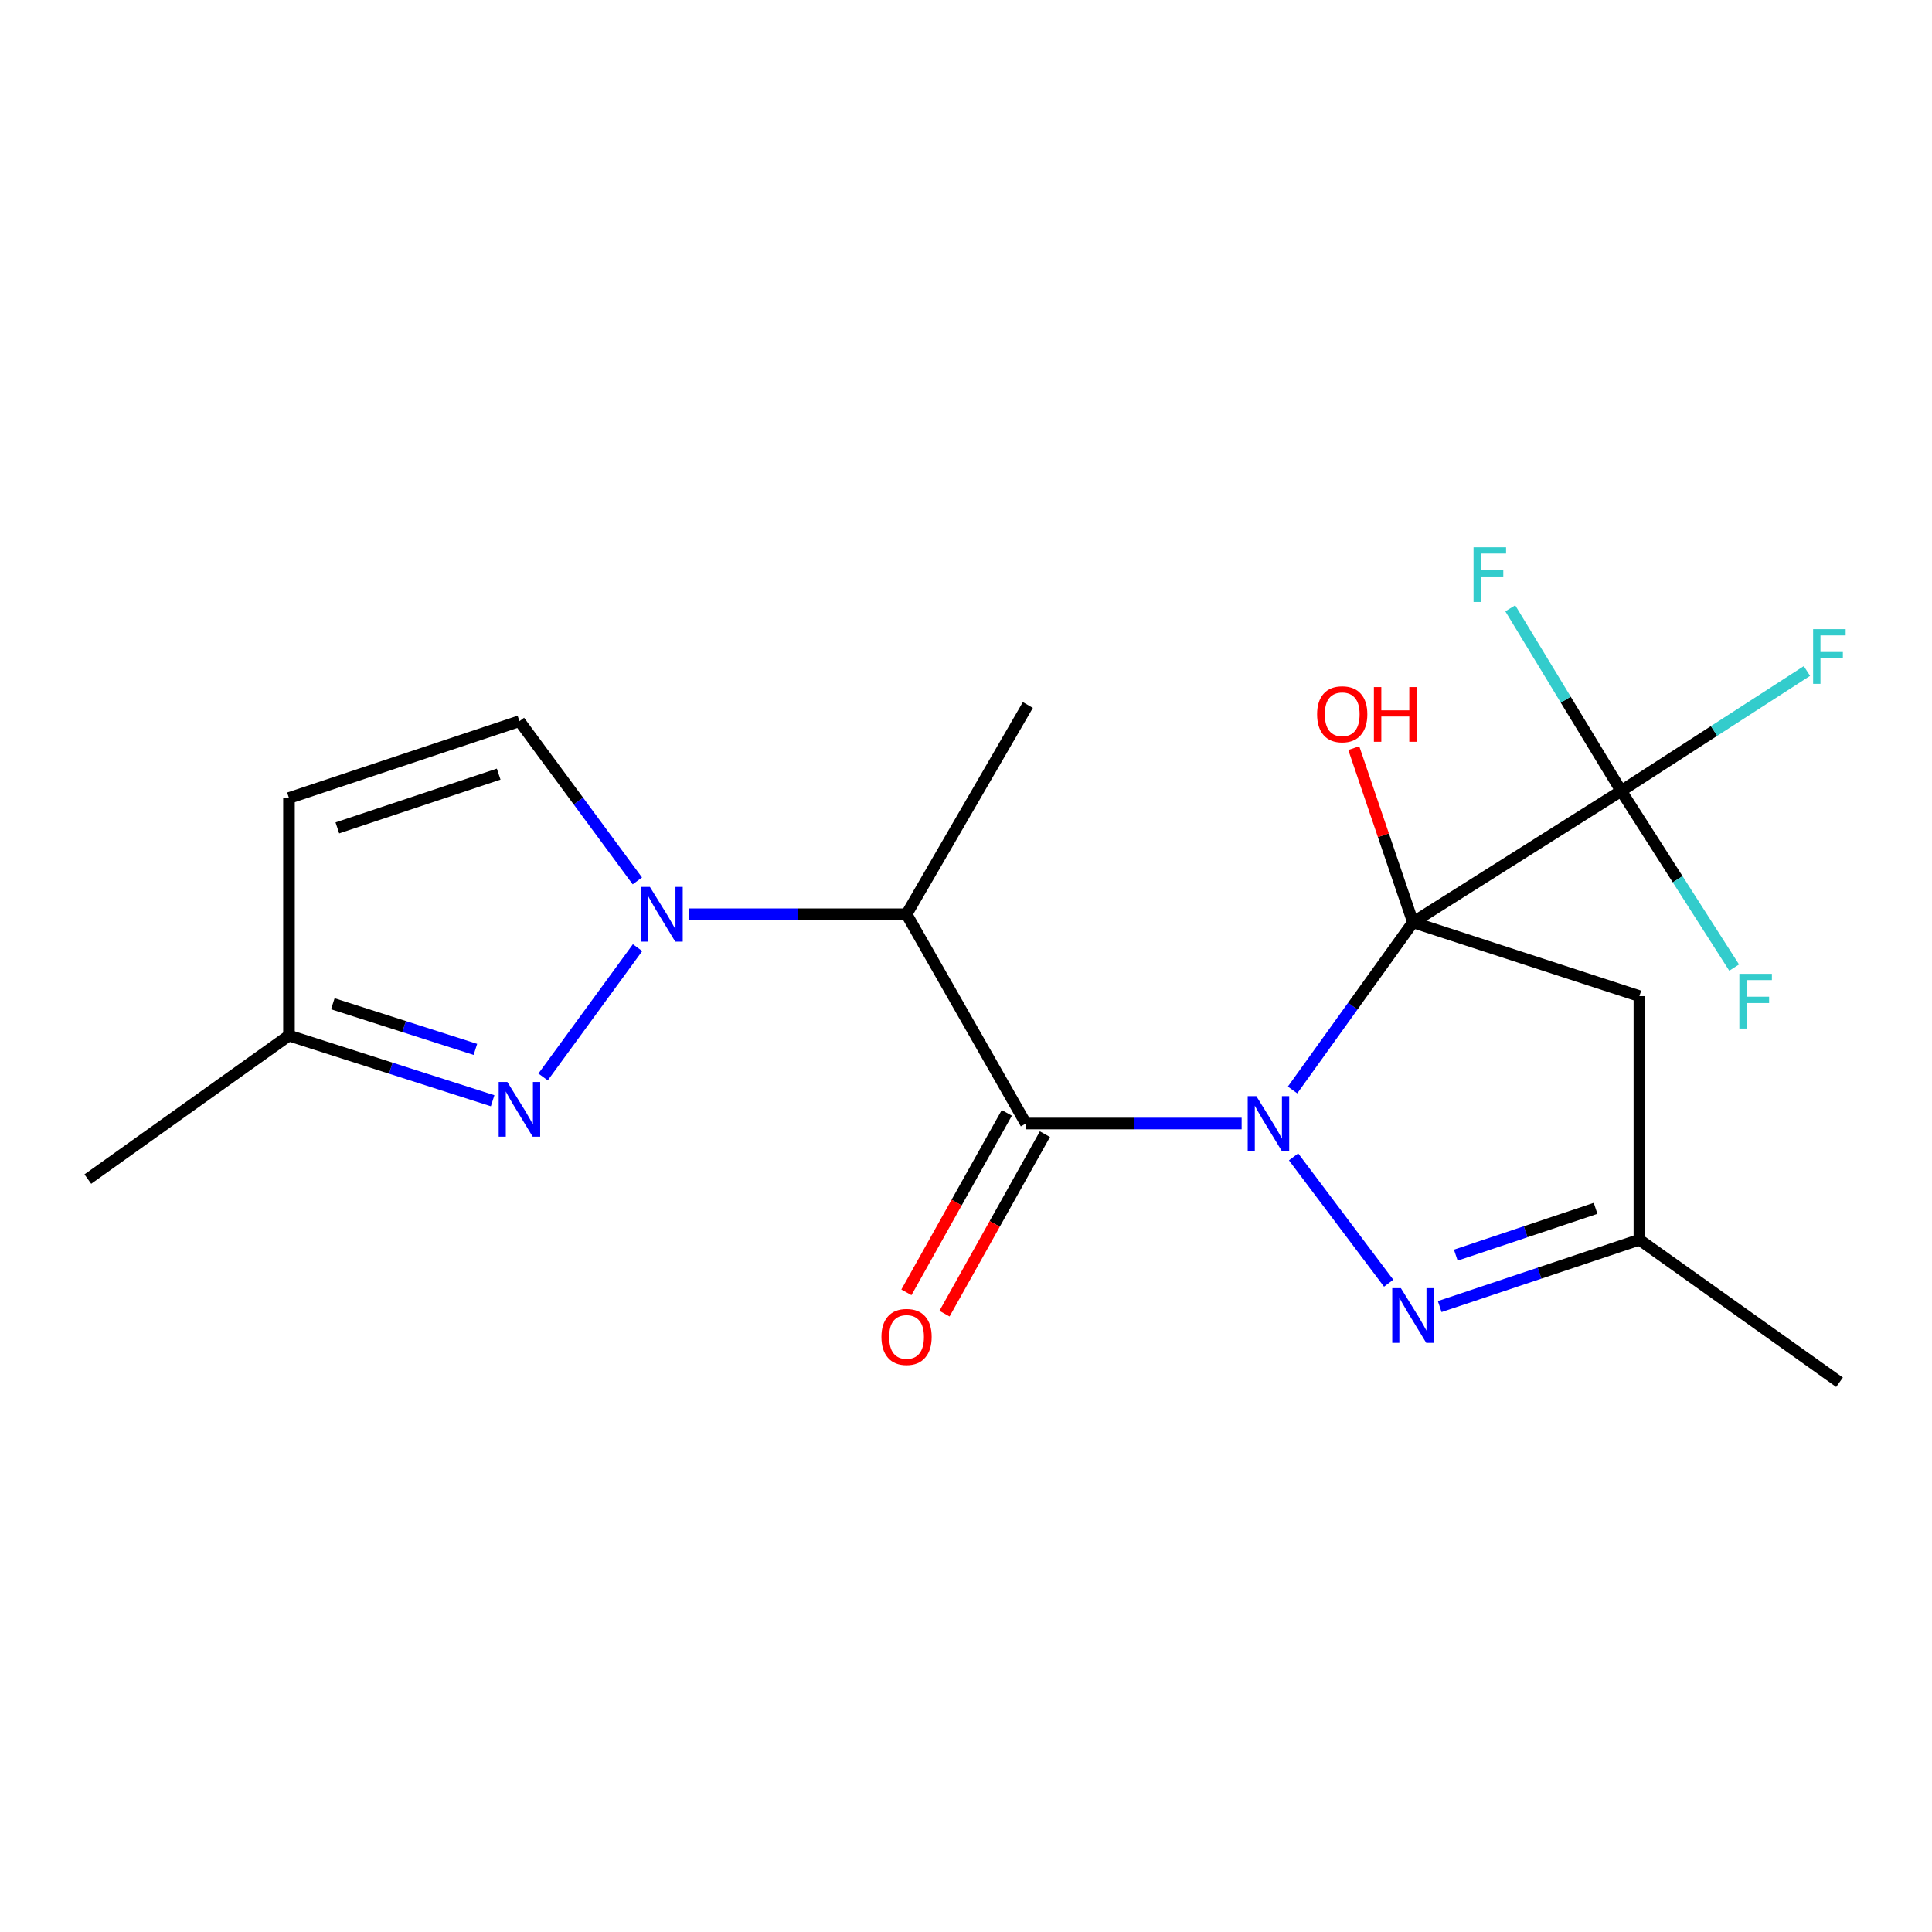 <?xml version='1.0' encoding='iso-8859-1'?>
<svg version='1.1' baseProfile='full'
              xmlns='http://www.w3.org/2000/svg'
                      xmlns:rdkit='http://www.rdkit.org/xml'
                      xmlns:xlink='http://www.w3.org/1999/xlink'
                  xml:space='preserve'
width='1000px' height='1000px' viewBox='0 0 1000 1000'>
<!-- END OF HEADER -->
<rect style='opacity:1.0;fill:#FFFFFF;stroke:none' width='1000' height='1000' x='0' y='0'> </rect>
<path class='bond-0' d='M 669.025,564.161 L 700.194,520.779' style='fill:none;fill-rule:evenodd;stroke:#0000FF;stroke-width:6px;stroke-linecap:butt;stroke-linejoin:miter;stroke-opacity:1' />
<path class='bond-0' d='M 700.194,520.779 L 731.362,477.397' style='fill:none;fill-rule:evenodd;stroke:#000000;stroke-width:6px;stroke-linecap:butt;stroke-linejoin:miter;stroke-opacity:1' />
<path class='bond-1' d='M 642.669,581.527 L 586.828,581.527' style='fill:none;fill-rule:evenodd;stroke:#0000FF;stroke-width:6px;stroke-linecap:butt;stroke-linejoin:miter;stroke-opacity:1' />
<path class='bond-1' d='M 586.828,581.527 L 530.987,581.527' style='fill:none;fill-rule:evenodd;stroke:#000000;stroke-width:6px;stroke-linecap:butt;stroke-linejoin:miter;stroke-opacity:1' />
<path class='bond-3' d='M 669.549,598.797 L 718.769,664.181' style='fill:none;fill-rule:evenodd;stroke:#0000FF;stroke-width:6px;stroke-linecap:butt;stroke-linejoin:miter;stroke-opacity:1' />
<path class='bond-5' d='M 731.362,477.397 L 839.12,409.387' style='fill:none;fill-rule:evenodd;stroke:#000000;stroke-width:6px;stroke-linecap:butt;stroke-linejoin:miter;stroke-opacity:1' />
<path class='bond-7' d='M 731.362,477.397 L 848.549,515.589' style='fill:none;fill-rule:evenodd;stroke:#000000;stroke-width:6px;stroke-linecap:butt;stroke-linejoin:miter;stroke-opacity:1' />
<path class='bond-13' d='M 731.362,477.397 L 716.037,432.314' style='fill:none;fill-rule:evenodd;stroke:#000000;stroke-width:6px;stroke-linecap:butt;stroke-linejoin:miter;stroke-opacity:1' />
<path class='bond-13' d='M 716.037,432.314 L 700.712,387.232' style='fill:none;fill-rule:evenodd;stroke:#FF0000;stroke-width:6px;stroke-linecap:butt;stroke-linejoin:miter;stroke-opacity:1' />
<path class='bond-4' d='M 530.987,581.527 L 469.23,473.216' style='fill:none;fill-rule:evenodd;stroke:#000000;stroke-width:6px;stroke-linecap:butt;stroke-linejoin:miter;stroke-opacity:1' />
<path class='bond-12' d='M 521.126,576.01 L 495.138,622.46' style='fill:none;fill-rule:evenodd;stroke:#000000;stroke-width:6px;stroke-linecap:butt;stroke-linejoin:miter;stroke-opacity:1' />
<path class='bond-12' d='M 495.138,622.46 L 469.15,668.91' style='fill:none;fill-rule:evenodd;stroke:#FF0000;stroke-width:6px;stroke-linecap:butt;stroke-linejoin:miter;stroke-opacity:1' />
<path class='bond-12' d='M 540.848,587.044 L 514.86,633.494' style='fill:none;fill-rule:evenodd;stroke:#000000;stroke-width:6px;stroke-linecap:butt;stroke-linejoin:miter;stroke-opacity:1' />
<path class='bond-12' d='M 514.86,633.494 L 488.872,679.944' style='fill:none;fill-rule:evenodd;stroke:#FF0000;stroke-width:6px;stroke-linecap:butt;stroke-linejoin:miter;stroke-opacity:1' />
<path class='bond-2' d='M 356.545,473.216 L 412.887,473.216' style='fill:none;fill-rule:evenodd;stroke:#0000FF;stroke-width:6px;stroke-linecap:butt;stroke-linejoin:miter;stroke-opacity:1' />
<path class='bond-2' d='M 412.887,473.216 L 469.23,473.216' style='fill:none;fill-rule:evenodd;stroke:#000000;stroke-width:6px;stroke-linecap:butt;stroke-linejoin:miter;stroke-opacity:1' />
<path class='bond-6' d='M 330.007,490.502 L 281.097,557.431' style='fill:none;fill-rule:evenodd;stroke:#0000FF;stroke-width:6px;stroke-linecap:butt;stroke-linejoin:miter;stroke-opacity:1' />
<path class='bond-8' d='M 329.892,455.951 L 299.374,414.615' style='fill:none;fill-rule:evenodd;stroke:#0000FF;stroke-width:6px;stroke-linecap:butt;stroke-linejoin:miter;stroke-opacity:1' />
<path class='bond-8' d='M 299.374,414.615 L 268.855,373.28' style='fill:none;fill-rule:evenodd;stroke:#000000;stroke-width:6px;stroke-linecap:butt;stroke-linejoin:miter;stroke-opacity:1' />
<path class='bond-9' d='M 745.192,676.281 L 796.87,658.979' style='fill:none;fill-rule:evenodd;stroke:#0000FF;stroke-width:6px;stroke-linecap:butt;stroke-linejoin:miter;stroke-opacity:1' />
<path class='bond-9' d='M 796.87,658.979 L 848.549,641.677' style='fill:none;fill-rule:evenodd;stroke:#000000;stroke-width:6px;stroke-linecap:butt;stroke-linejoin:miter;stroke-opacity:1' />
<path class='bond-9' d='M 753.521,649.66 L 789.696,637.549' style='fill:none;fill-rule:evenodd;stroke:#0000FF;stroke-width:6px;stroke-linecap:butt;stroke-linejoin:miter;stroke-opacity:1' />
<path class='bond-9' d='M 789.696,637.549 L 825.871,625.438' style='fill:none;fill-rule:evenodd;stroke:#000000;stroke-width:6px;stroke-linecap:butt;stroke-linejoin:miter;stroke-opacity:1' />
<path class='bond-17' d='M 469.23,473.216 L 532.017,364.906' style='fill:none;fill-rule:evenodd;stroke:#000000;stroke-width:6px;stroke-linecap:butt;stroke-linejoin:miter;stroke-opacity:1' />
<path class='bond-14' d='M 839.12,409.387 L 887.192,378.346' style='fill:none;fill-rule:evenodd;stroke:#000000;stroke-width:6px;stroke-linecap:butt;stroke-linejoin:miter;stroke-opacity:1' />
<path class='bond-14' d='M 887.192,378.346 L 935.264,347.304' style='fill:none;fill-rule:evenodd;stroke:#33CCCC;stroke-width:6px;stroke-linecap:butt;stroke-linejoin:miter;stroke-opacity:1' />
<path class='bond-15' d='M 839.12,409.387 L 868.356,455.105' style='fill:none;fill-rule:evenodd;stroke:#000000;stroke-width:6px;stroke-linecap:butt;stroke-linejoin:miter;stroke-opacity:1' />
<path class='bond-15' d='M 868.356,455.105 L 897.592,500.823' style='fill:none;fill-rule:evenodd;stroke:#33CCCC;stroke-width:6px;stroke-linecap:butt;stroke-linejoin:miter;stroke-opacity:1' />
<path class='bond-16' d='M 839.12,409.387 L 810.416,362.123' style='fill:none;fill-rule:evenodd;stroke:#000000;stroke-width:6px;stroke-linecap:butt;stroke-linejoin:miter;stroke-opacity:1' />
<path class='bond-16' d='M 810.416,362.123 L 781.712,314.858' style='fill:none;fill-rule:evenodd;stroke:#33CCCC;stroke-width:6px;stroke-linecap:butt;stroke-linejoin:miter;stroke-opacity:1' />
<path class='bond-11' d='M 254.984,569.742 L 202.278,552.873' style='fill:none;fill-rule:evenodd;stroke:#0000FF;stroke-width:6px;stroke-linecap:butt;stroke-linejoin:miter;stroke-opacity:1' />
<path class='bond-11' d='M 202.278,552.873 L 149.572,536.003' style='fill:none;fill-rule:evenodd;stroke:#000000;stroke-width:6px;stroke-linecap:butt;stroke-linejoin:miter;stroke-opacity:1' />
<path class='bond-11' d='M 246.061,543.158 L 209.167,531.349' style='fill:none;fill-rule:evenodd;stroke:#0000FF;stroke-width:6px;stroke-linecap:butt;stroke-linejoin:miter;stroke-opacity:1' />
<path class='bond-11' d='M 209.167,531.349 L 172.272,519.541' style='fill:none;fill-rule:evenodd;stroke:#000000;stroke-width:6px;stroke-linecap:butt;stroke-linejoin:miter;stroke-opacity:1' />
<path class='bond-20' d='M 848.549,515.589 L 848.549,641.677' style='fill:none;fill-rule:evenodd;stroke:#000000;stroke-width:6px;stroke-linecap:butt;stroke-linejoin:miter;stroke-opacity:1' />
<path class='bond-10' d='M 268.855,373.28 L 149.572,413.053' style='fill:none;fill-rule:evenodd;stroke:#000000;stroke-width:6px;stroke-linecap:butt;stroke-linejoin:miter;stroke-opacity:1' />
<path class='bond-10' d='M 258.111,400.684 L 174.613,428.526' style='fill:none;fill-rule:evenodd;stroke:#000000;stroke-width:6px;stroke-linecap:butt;stroke-linejoin:miter;stroke-opacity:1' />
<path class='bond-18' d='M 848.549,641.677 L 952.139,715.449' style='fill:none;fill-rule:evenodd;stroke:#000000;stroke-width:6px;stroke-linecap:butt;stroke-linejoin:miter;stroke-opacity:1' />
<path class='bond-21' d='M 149.572,413.053 L 149.572,536.003' style='fill:none;fill-rule:evenodd;stroke:#000000;stroke-width:6px;stroke-linecap:butt;stroke-linejoin:miter;stroke-opacity:1' />
<path class='bond-19' d='M 149.572,536.003 L 45.455,610.29' style='fill:none;fill-rule:evenodd;stroke:#000000;stroke-width:6px;stroke-linecap:butt;stroke-linejoin:miter;stroke-opacity:1' />
<path  class='atom-0' d='M 650.288 567.367
L 659.568 582.367
Q 660.488 583.847, 661.968 586.527
Q 663.448 589.207, 663.528 589.367
L 663.528 567.367
L 667.288 567.367
L 667.288 595.687
L 663.408 595.687
L 653.448 579.287
Q 652.288 577.367, 651.048 575.167
Q 649.848 572.967, 649.488 572.287
L 649.488 595.687
L 645.808 595.687
L 645.808 567.367
L 650.288 567.367
' fill='#0000FF'/>
<path  class='atom-3' d='M 336.38 459.056
L 345.66 474.056
Q 346.58 475.536, 348.06 478.216
Q 349.54 480.896, 349.62 481.056
L 349.62 459.056
L 353.38 459.056
L 353.38 487.376
L 349.5 487.376
L 339.54 470.976
Q 338.38 469.056, 337.14 466.856
Q 335.94 464.656, 335.58 463.976
L 335.58 487.376
L 331.9 487.376
L 331.9 459.056
L 336.38 459.056
' fill='#0000FF'/>
<path  class='atom-4' d='M 725.102 666.751
L 734.382 681.751
Q 735.302 683.231, 736.782 685.911
Q 738.262 688.591, 738.342 688.751
L 738.342 666.751
L 742.102 666.751
L 742.102 695.071
L 738.222 695.071
L 728.262 678.671
Q 727.102 676.751, 725.862 674.551
Q 724.662 672.351, 724.302 671.671
L 724.302 695.071
L 720.622 695.071
L 720.622 666.751
L 725.102 666.751
' fill='#0000FF'/>
<path  class='atom-7' d='M 262.595 560.022
L 271.875 575.022
Q 272.795 576.502, 274.275 579.182
Q 275.755 581.862, 275.835 582.022
L 275.835 560.022
L 279.595 560.022
L 279.595 588.342
L 275.715 588.342
L 265.755 571.942
Q 264.595 570.022, 263.355 567.822
Q 262.155 565.622, 261.795 564.942
L 261.795 588.342
L 258.115 588.342
L 258.115 560.022
L 262.595 560.022
' fill='#0000FF'/>
<path  class='atom-13' d='M 456.23 691.989
Q 456.23 685.189, 459.59 681.389
Q 462.95 677.589, 469.23 677.589
Q 475.51 677.589, 478.87 681.389
Q 482.23 685.189, 482.23 691.989
Q 482.23 698.869, 478.83 702.789
Q 475.43 706.669, 469.23 706.669
Q 462.99 706.669, 459.59 702.789
Q 456.23 698.909, 456.23 691.989
M 469.23 703.469
Q 473.55 703.469, 475.87 700.589
Q 478.23 697.669, 478.23 691.989
Q 478.23 686.429, 475.87 683.629
Q 473.55 680.789, 469.23 680.789
Q 464.91 680.789, 462.55 683.589
Q 460.23 686.389, 460.23 691.989
Q 460.23 697.709, 462.55 700.589
Q 464.91 703.469, 469.23 703.469
' fill='#FF0000'/>
<path  class='atom-14' d='M 681.727 369.706
Q 681.727 362.906, 685.087 359.106
Q 688.447 355.306, 694.727 355.306
Q 701.007 355.306, 704.367 359.106
Q 707.727 362.906, 707.727 369.706
Q 707.727 376.586, 704.327 380.506
Q 700.927 384.386, 694.727 384.386
Q 688.487 384.386, 685.087 380.506
Q 681.727 376.626, 681.727 369.706
M 694.727 381.186
Q 699.047 381.186, 701.367 378.306
Q 703.727 375.386, 703.727 369.706
Q 703.727 364.146, 701.367 361.346
Q 699.047 358.506, 694.727 358.506
Q 690.407 358.506, 688.047 361.306
Q 685.727 364.106, 685.727 369.706
Q 685.727 375.426, 688.047 378.306
Q 690.407 381.186, 694.727 381.186
' fill='#FF0000'/>
<path  class='atom-14' d='M 711.127 355.626
L 714.967 355.626
L 714.967 367.666
L 729.447 367.666
L 729.447 355.626
L 733.287 355.626
L 733.287 383.946
L 729.447 383.946
L 729.447 370.866
L 714.967 370.866
L 714.967 383.946
L 711.127 383.946
L 711.127 355.626
' fill='#FF0000'/>
<path  class='atom-15' d='M 938.471 325.636
L 955.311 325.636
L 955.311 328.876
L 942.271 328.876
L 942.271 337.476
L 953.871 337.476
L 953.871 340.756
L 942.271 340.756
L 942.271 353.956
L 938.471 353.956
L 938.471 325.636
' fill='#33CCCC'/>
<path  class='atom-16' d='M 900.292 504.053
L 917.132 504.053
L 917.132 507.293
L 904.092 507.293
L 904.092 515.893
L 915.692 515.893
L 915.692 519.173
L 904.092 519.173
L 904.092 532.373
L 900.292 532.373
L 900.292 504.053
' fill='#33CCCC'/>
<path  class='atom-17' d='M 762.704 283.263
L 779.544 283.263
L 779.544 286.503
L 766.504 286.503
L 766.504 295.103
L 778.104 295.103
L 778.104 298.383
L 766.504 298.383
L 766.504 311.583
L 762.704 311.583
L 762.704 283.263
' fill='#33CCCC'/>
</svg>
